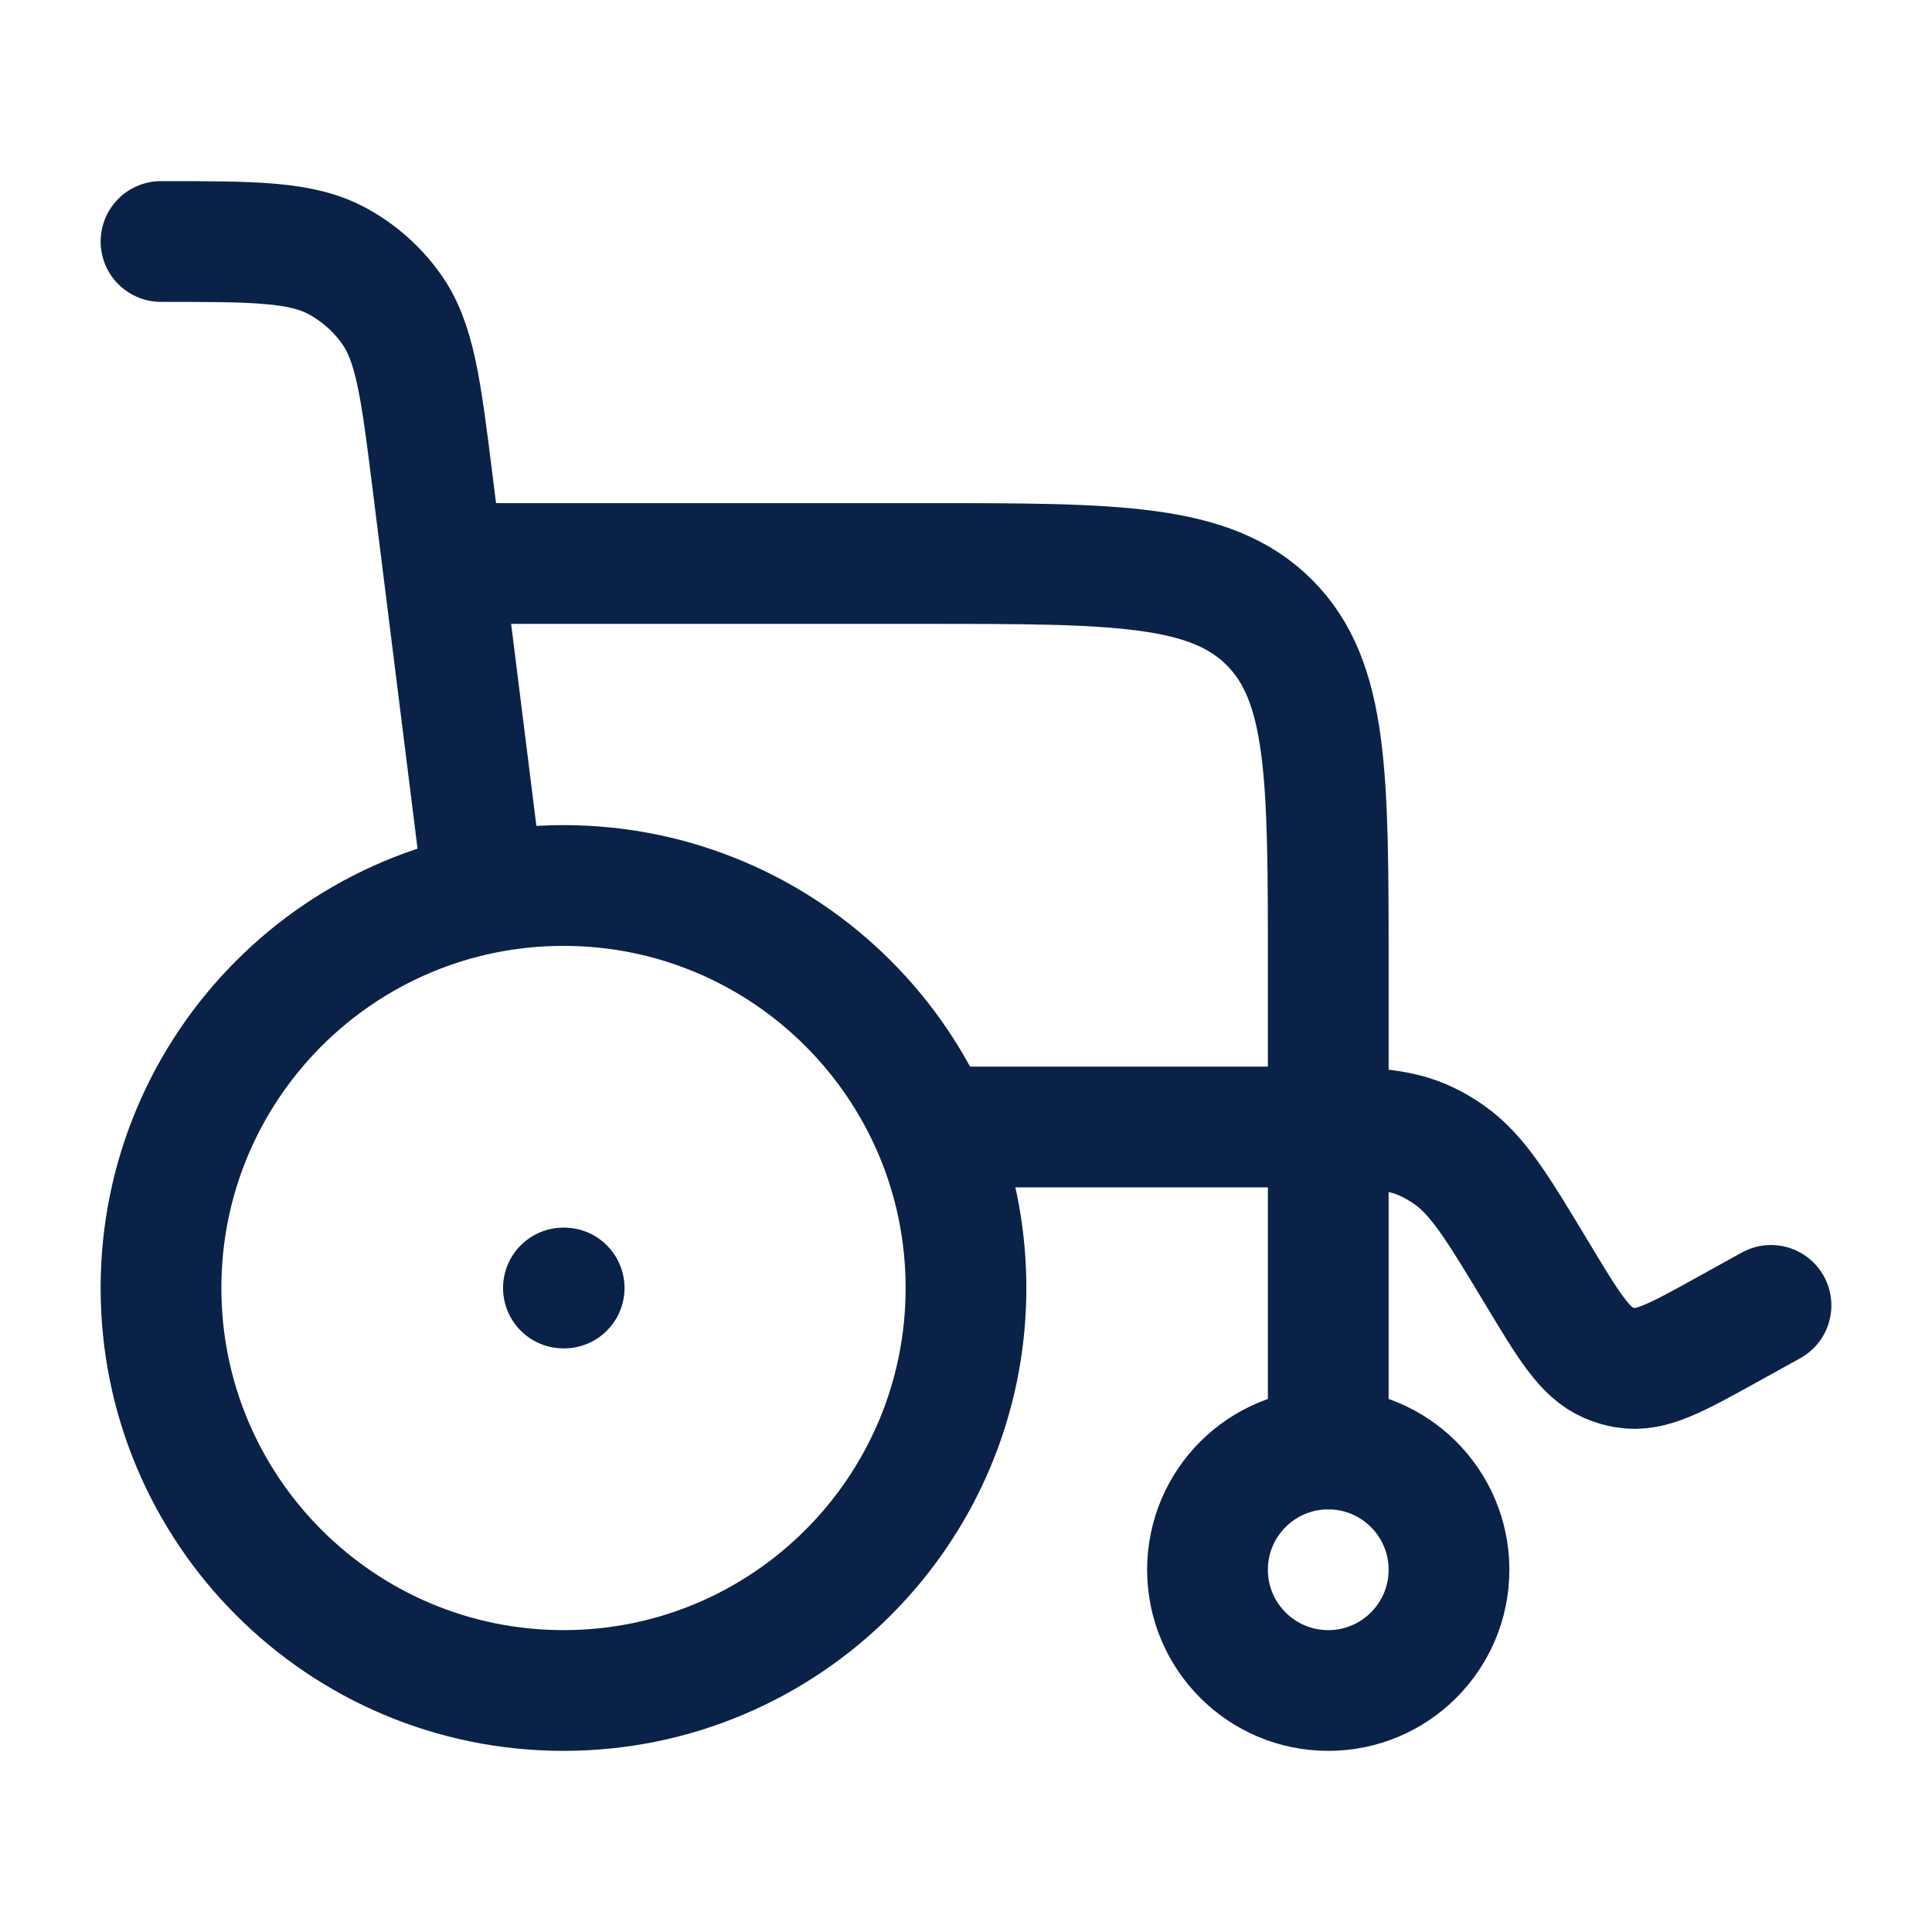 <svg xmlns="http://www.w3.org/2000/svg" viewBox="0 0 24 24" width="64" height="64" color="#0a2248" fill="none">
    <path d="M12 16C12 18.761 9.761 21 7 21C4.239 21 2 18.761 2 16C2 13.239 4.239 11 7 11C9.761 11 12 13.239 12 16Z" stroke="#0a2248" stroke-width="1.5"></path>
    <path d="M18 19.5C18 20.328 17.328 21 16.5 21C15.672 21 15 20.328 15 19.5C15 18.672 15.672 18 16.5 18C17.328 18 18 18.672 18 19.5Z" stroke="#0a2248" stroke-width="1.5"></path>
    <path d="M7.008 16L6.999 16" stroke="#0a2248" stroke-width="1.5" stroke-linecap="round" stroke-linejoin="round"></path>
    <path d="M6 11L5.372 5.977C5.227 4.818 5.155 4.239 4.85 3.822C4.679 3.586 4.458 3.391 4.203 3.25C3.751 3 3.167 3 2 3" stroke="#0a2248" stroke-width="1.5" stroke-linecap="round"></path>
    <path d="M6 7H11.5C13.857 7 15.036 7 15.768 7.732C16.5 8.464 16.5 9.643 16.5 12V18" stroke="#0a2248" stroke-width="1.5" stroke-linecap="round"></path>
    <path d="M12 14H16.024C16.909 14 17.352 14 17.737 14.189C17.83 14.234 17.919 14.287 18.004 14.347C18.36 14.598 18.605 15.006 19.096 15.821C19.489 16.474 19.686 16.801 19.98 16.928C20.049 16.958 20.121 16.979 20.195 16.991C20.507 17.043 20.824 16.867 21.458 16.516L22 16.216" stroke="#0a2248" stroke-width="1.5" stroke-linecap="round"></path>
</svg>